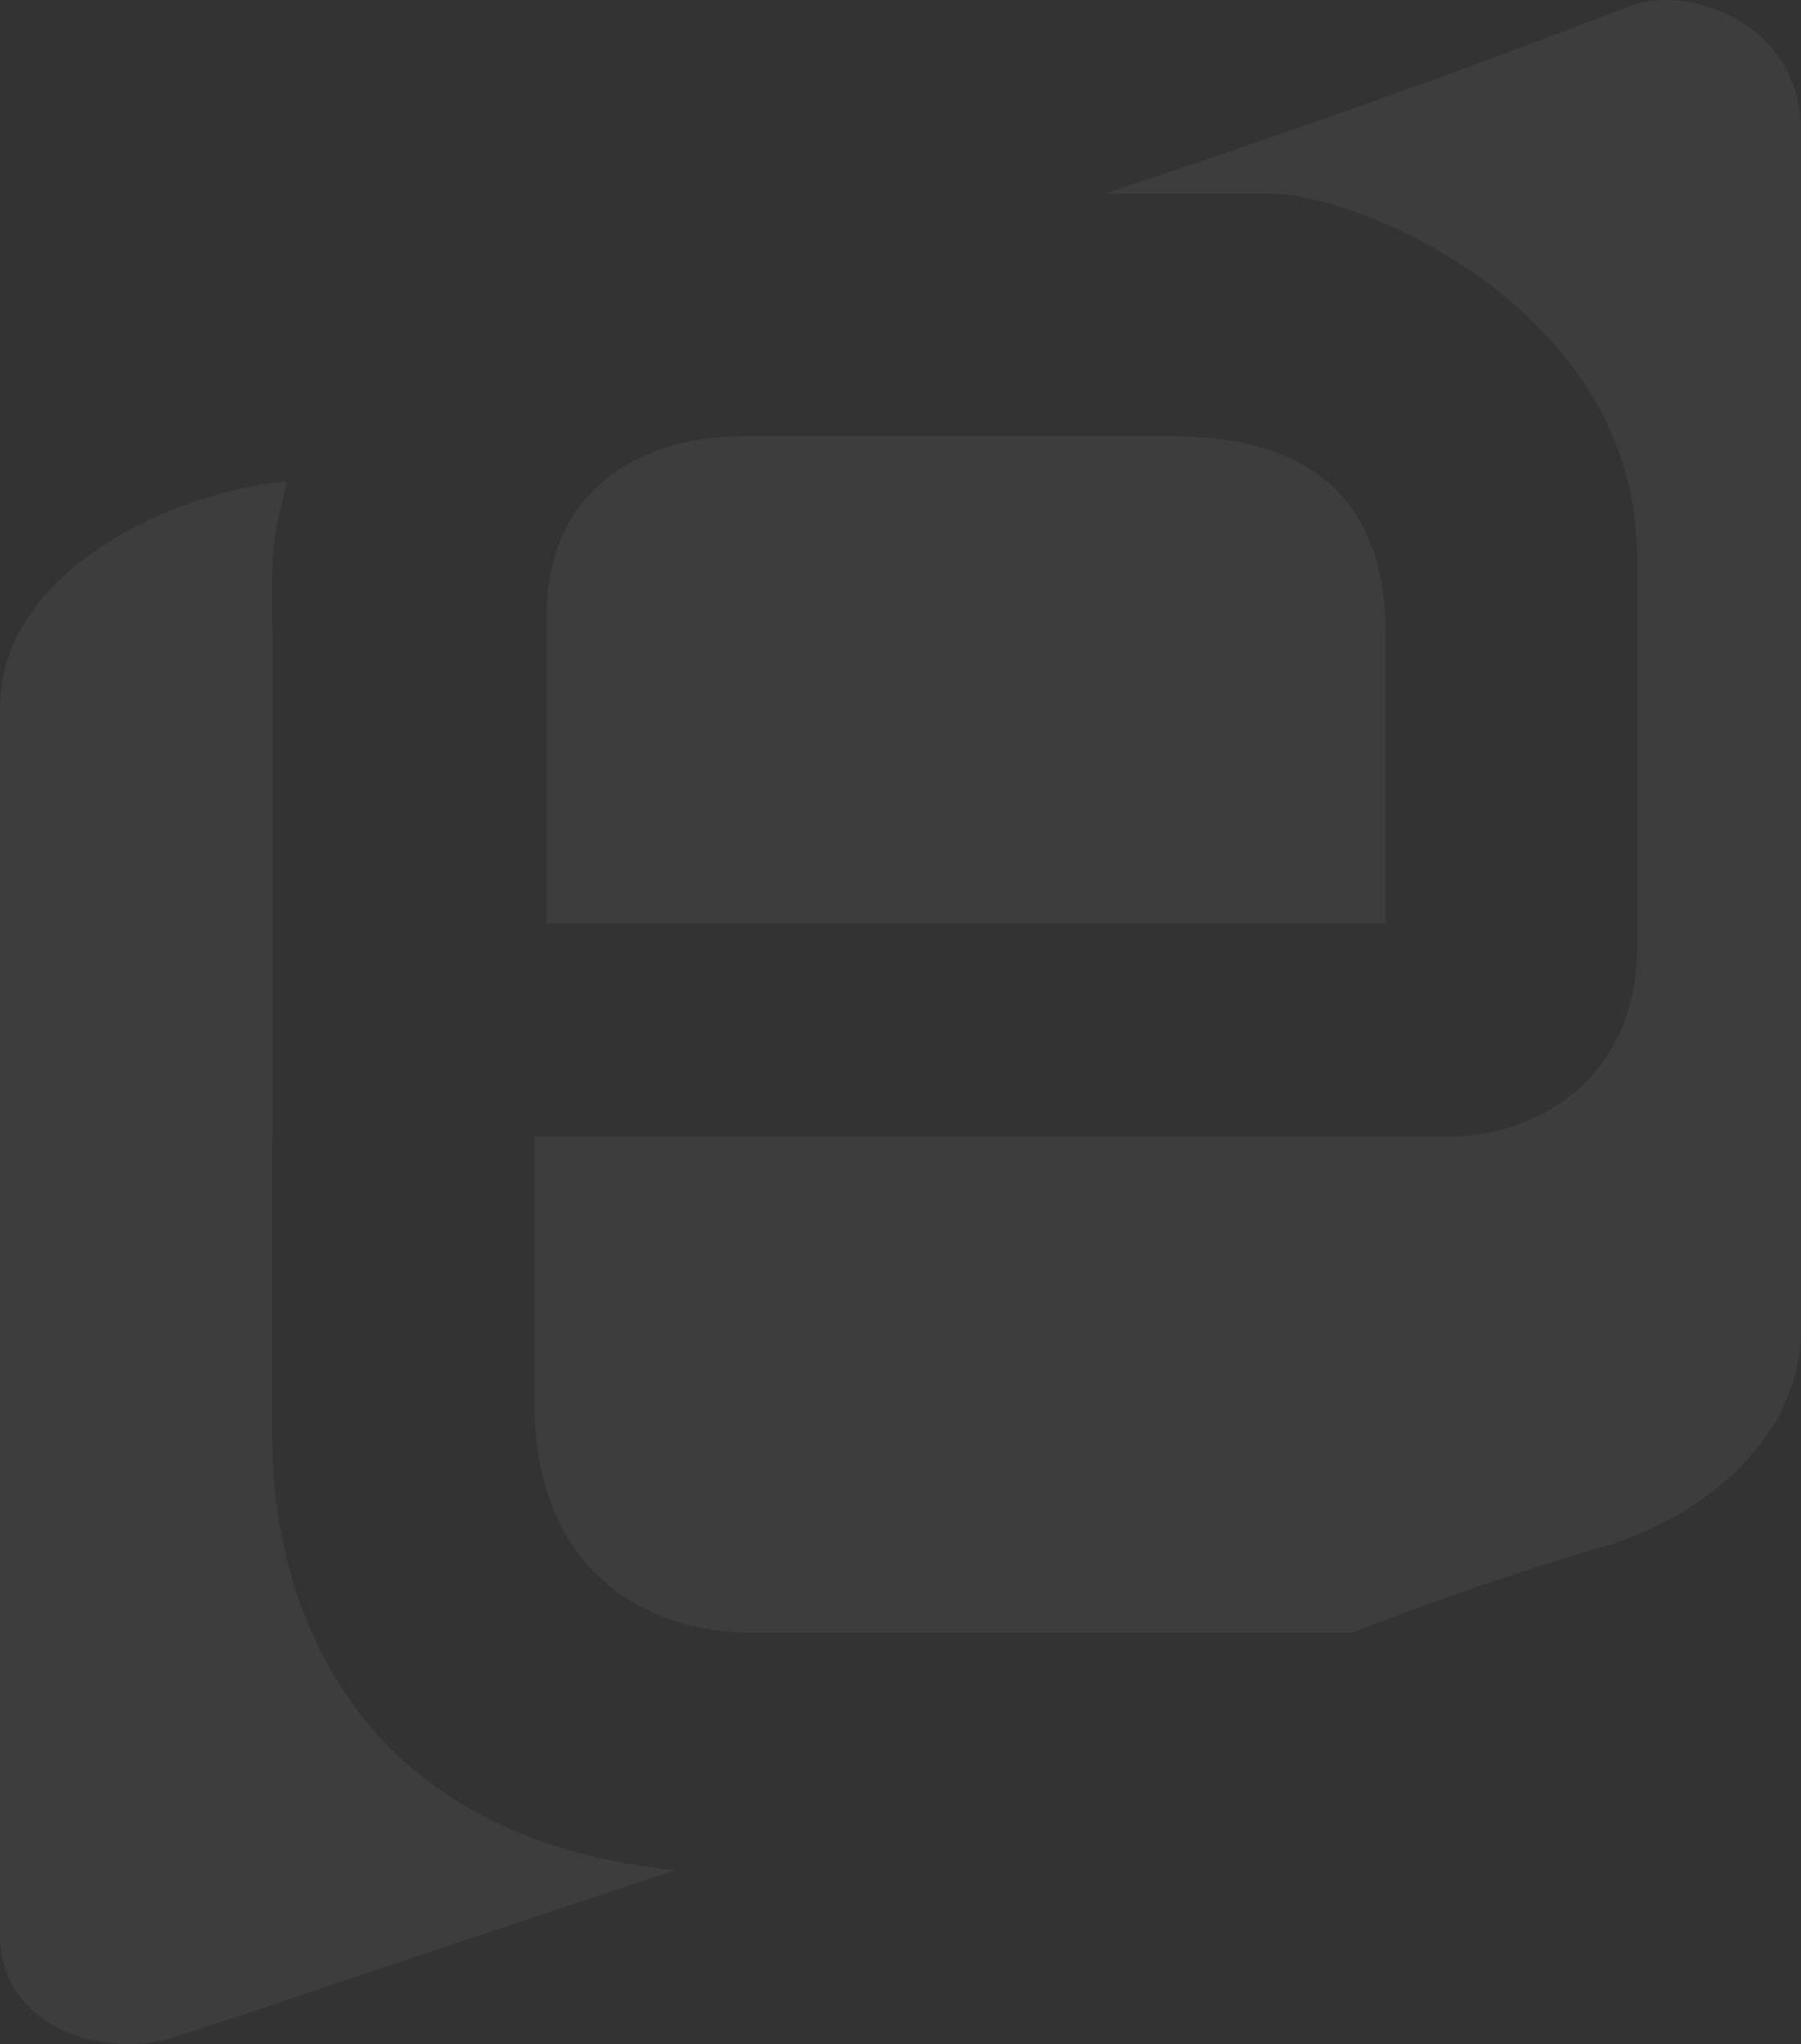 <svg xmlns="http://www.w3.org/2000/svg" width="658.667" height="747.23" viewBox="0 0 658.667 747.23"><rect x="0" y="0" width="658.667" height="747.23" fill="#333333" stroke="none"/><defs><style>.a{fill:#fff;opacity:0.05;}</style></defs><path class="a" d="M484,831.133v-448c0-54.01,71-81,105-83-5.134,19.885-5.489,25.4-5.4,39.27s0,288.517,0,311.73,5.067,142,147.4,156.5c-149,49.5-162,54.5-185,61.5a52.118,52.118,0,0,1-15.016,2.1C509.162,871.231,484,859.248,484,831.133ZM758.667,720.8c-36.667,0-79.333-20.667-79.333-85.333v-96H1014c32.027,0,68.666-21.328,68.666-68.666V327.467c0-89.634-100.66-132.667-134-132.667H888c132-44,176.666-63.333,194.666-69.333s60,5.8,60,46.667v438c0,36.006-30.667,67.333-74.667,80S978.666,720.8,978.666,720.8ZM683.83,461.559v-111.7c0-50.922,39.578-66.358,71.335-66.358H913.318c51.44,0,77.417,24.871,77.417,71.888V461.559Z" transform="translate(-484 -124)"/></svg>